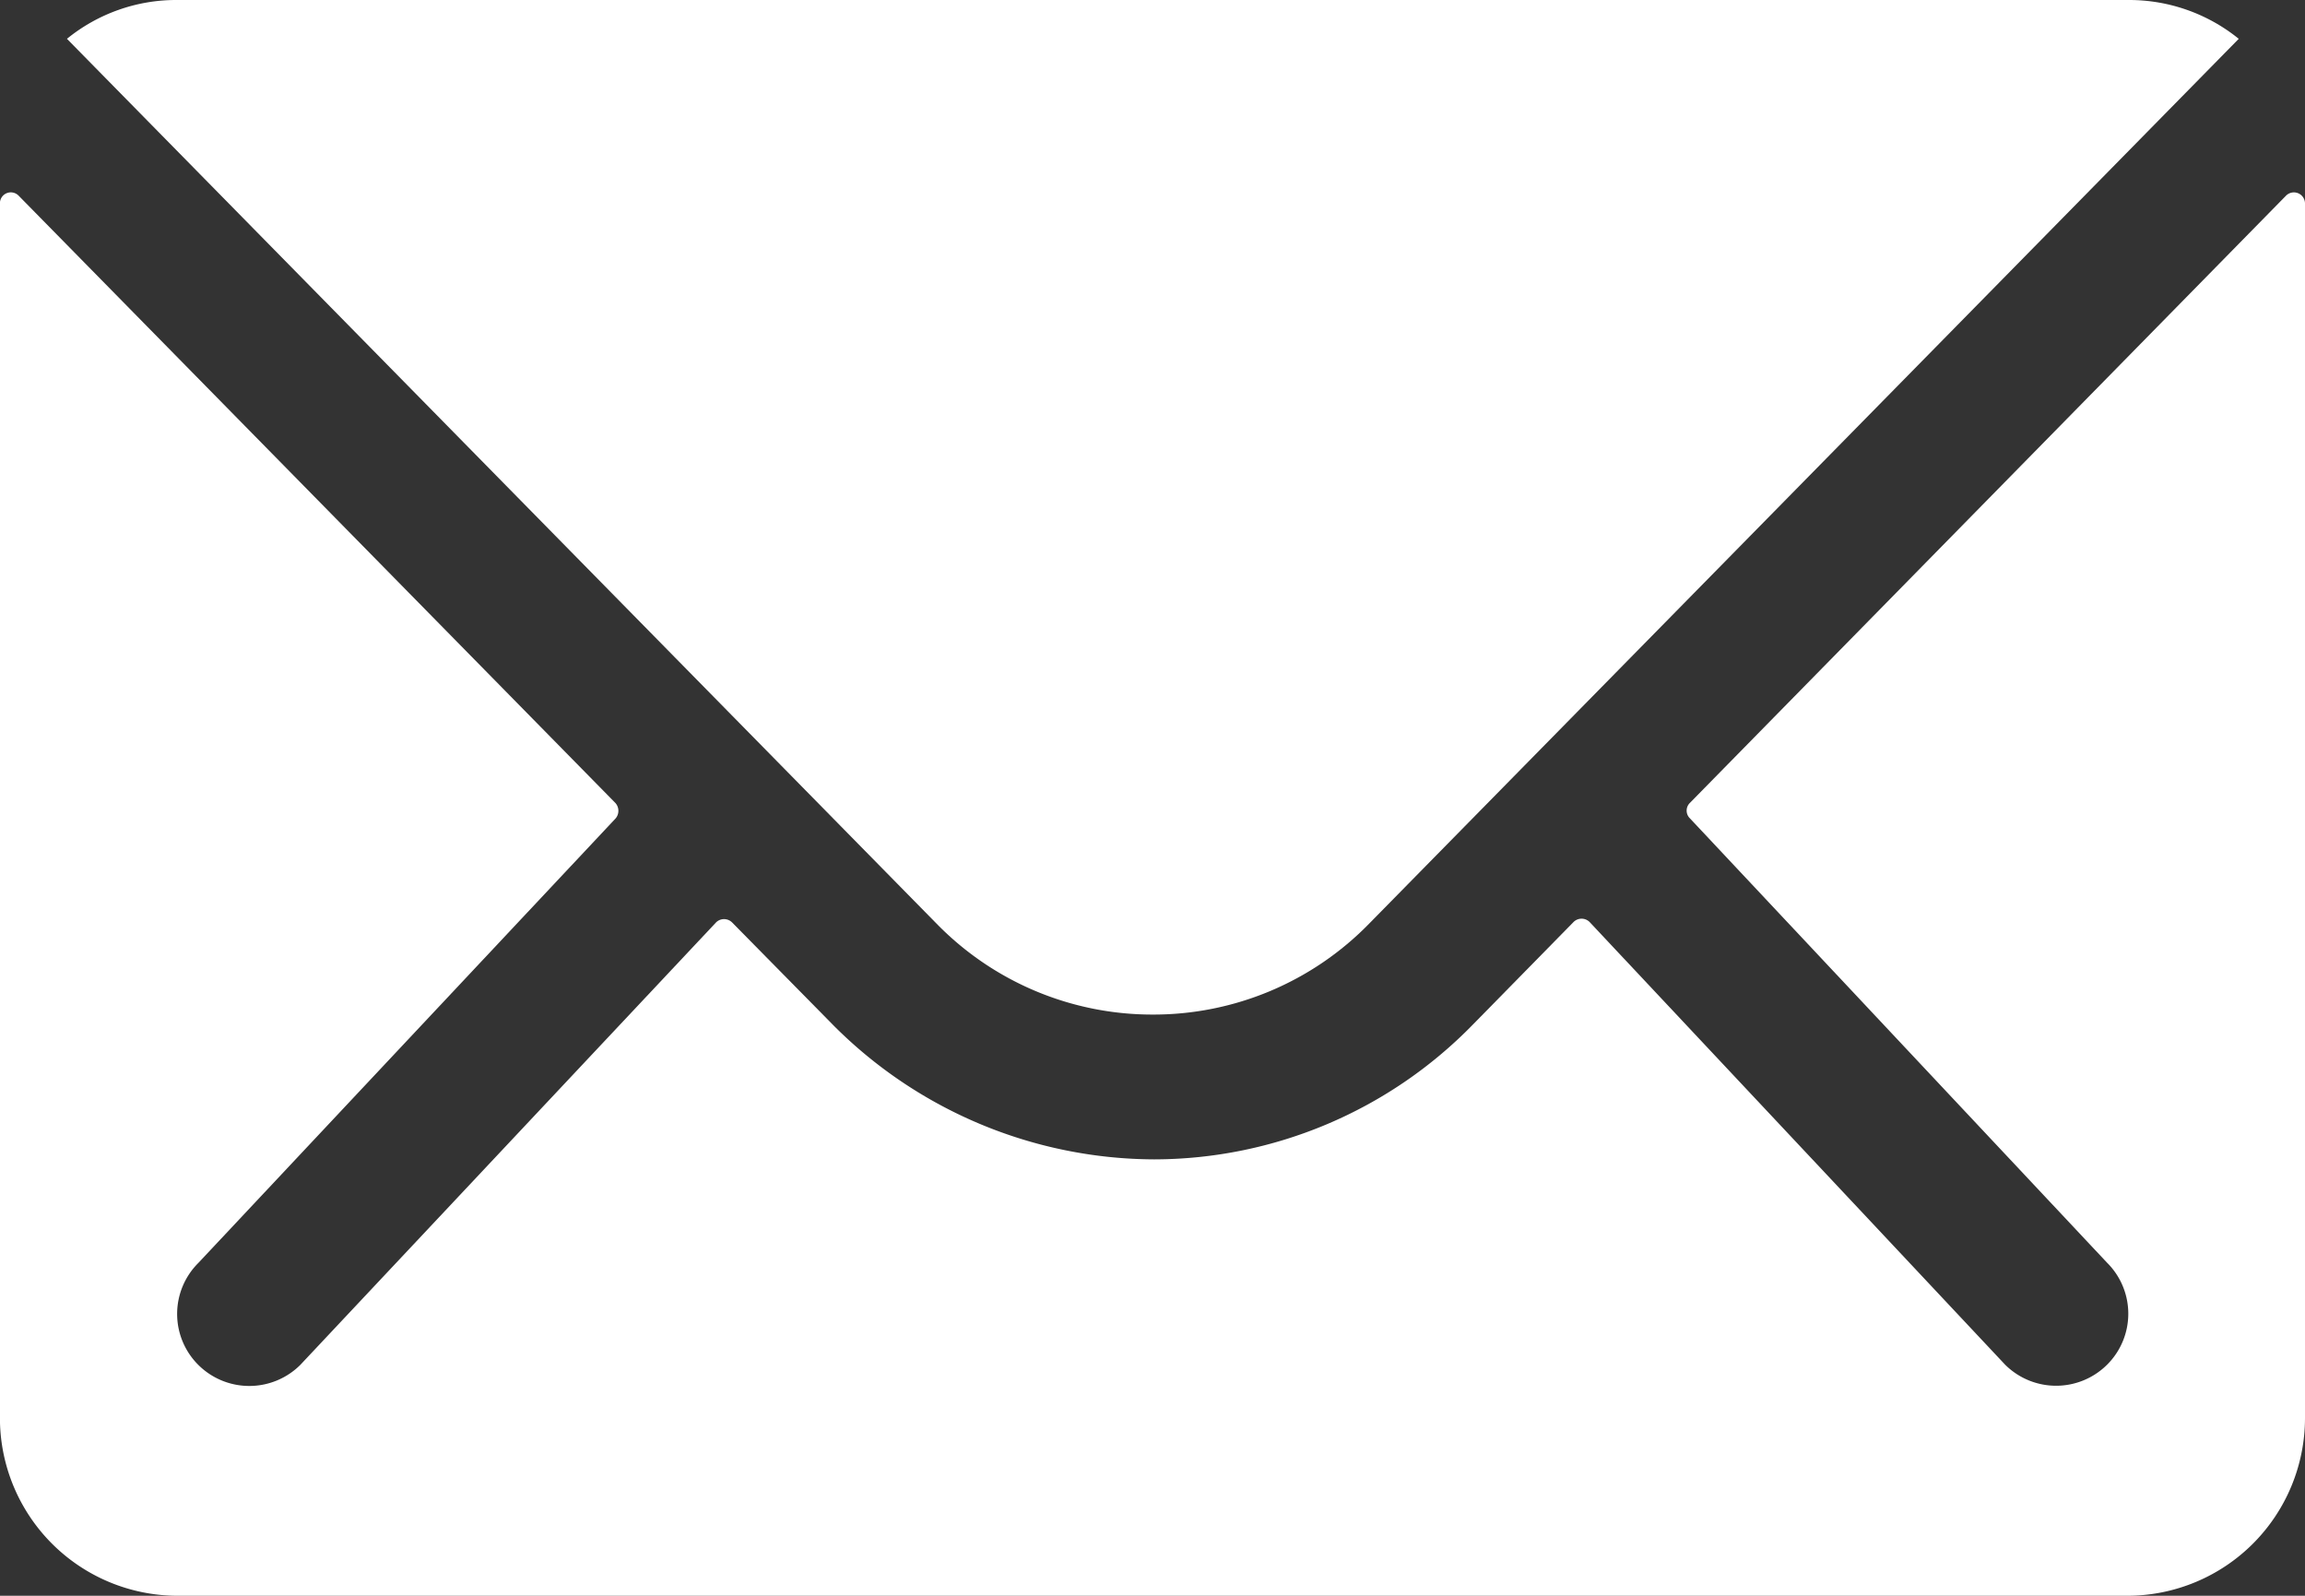 <svg xmlns="http://www.w3.org/2000/svg" width="32.6" height="22.569" viewBox="0 0 32.6 22.569">
  <rect x="0" y="0" width="32.6" height="22.569" fill="#333333" stroke="none"/>
  <g id="Icon_ionic-ios-mail" data-name="Icon ionic-ios-mail" transform="translate(-3.375 -7.875)">
    <path id="パス_817" data-name="パス 817" d="M35.708,10.362l-8.432,8.589a.152.152,0,0,0,0,.219l5.9,6.285a1.017,1.017,0,0,1,0,1.442,1.022,1.022,0,0,1-1.442,0l-5.877-6.261a.161.161,0,0,0-.227,0L24.2,22.093a6.31,6.31,0,0,1-4.5,1.9,6.436,6.436,0,0,1-4.592-1.951l-1.379-1.4a.161.161,0,0,0-.227,0L7.622,26.9a1.022,1.022,0,0,1-1.442,0,1.017,1.017,0,0,1,0-1.442l5.9-6.285a.167.167,0,0,0,0-.219l-8.44-8.589a.154.154,0,0,0-.266.11V27.657a2.515,2.515,0,0,0,2.508,2.508H33.467a2.515,2.515,0,0,0,2.508-2.508V10.472A.157.157,0,0,0,35.708,10.362Z" transform="translate(0 0.279)" fill="#fff"/>
    <path id="パス_818" data-name="パス 818" d="M19.577,22.224a4.26,4.26,0,0,0,3.064-1.285l12.3-12.515a2.463,2.463,0,0,0-1.552-.549H5.777a2.447,2.447,0,0,0-1.552.549l12.3,12.515A4.261,4.261,0,0,0,19.577,22.224Z" transform="translate(0.097 0)" fill="#fff"/>
  </g>
</svg>
